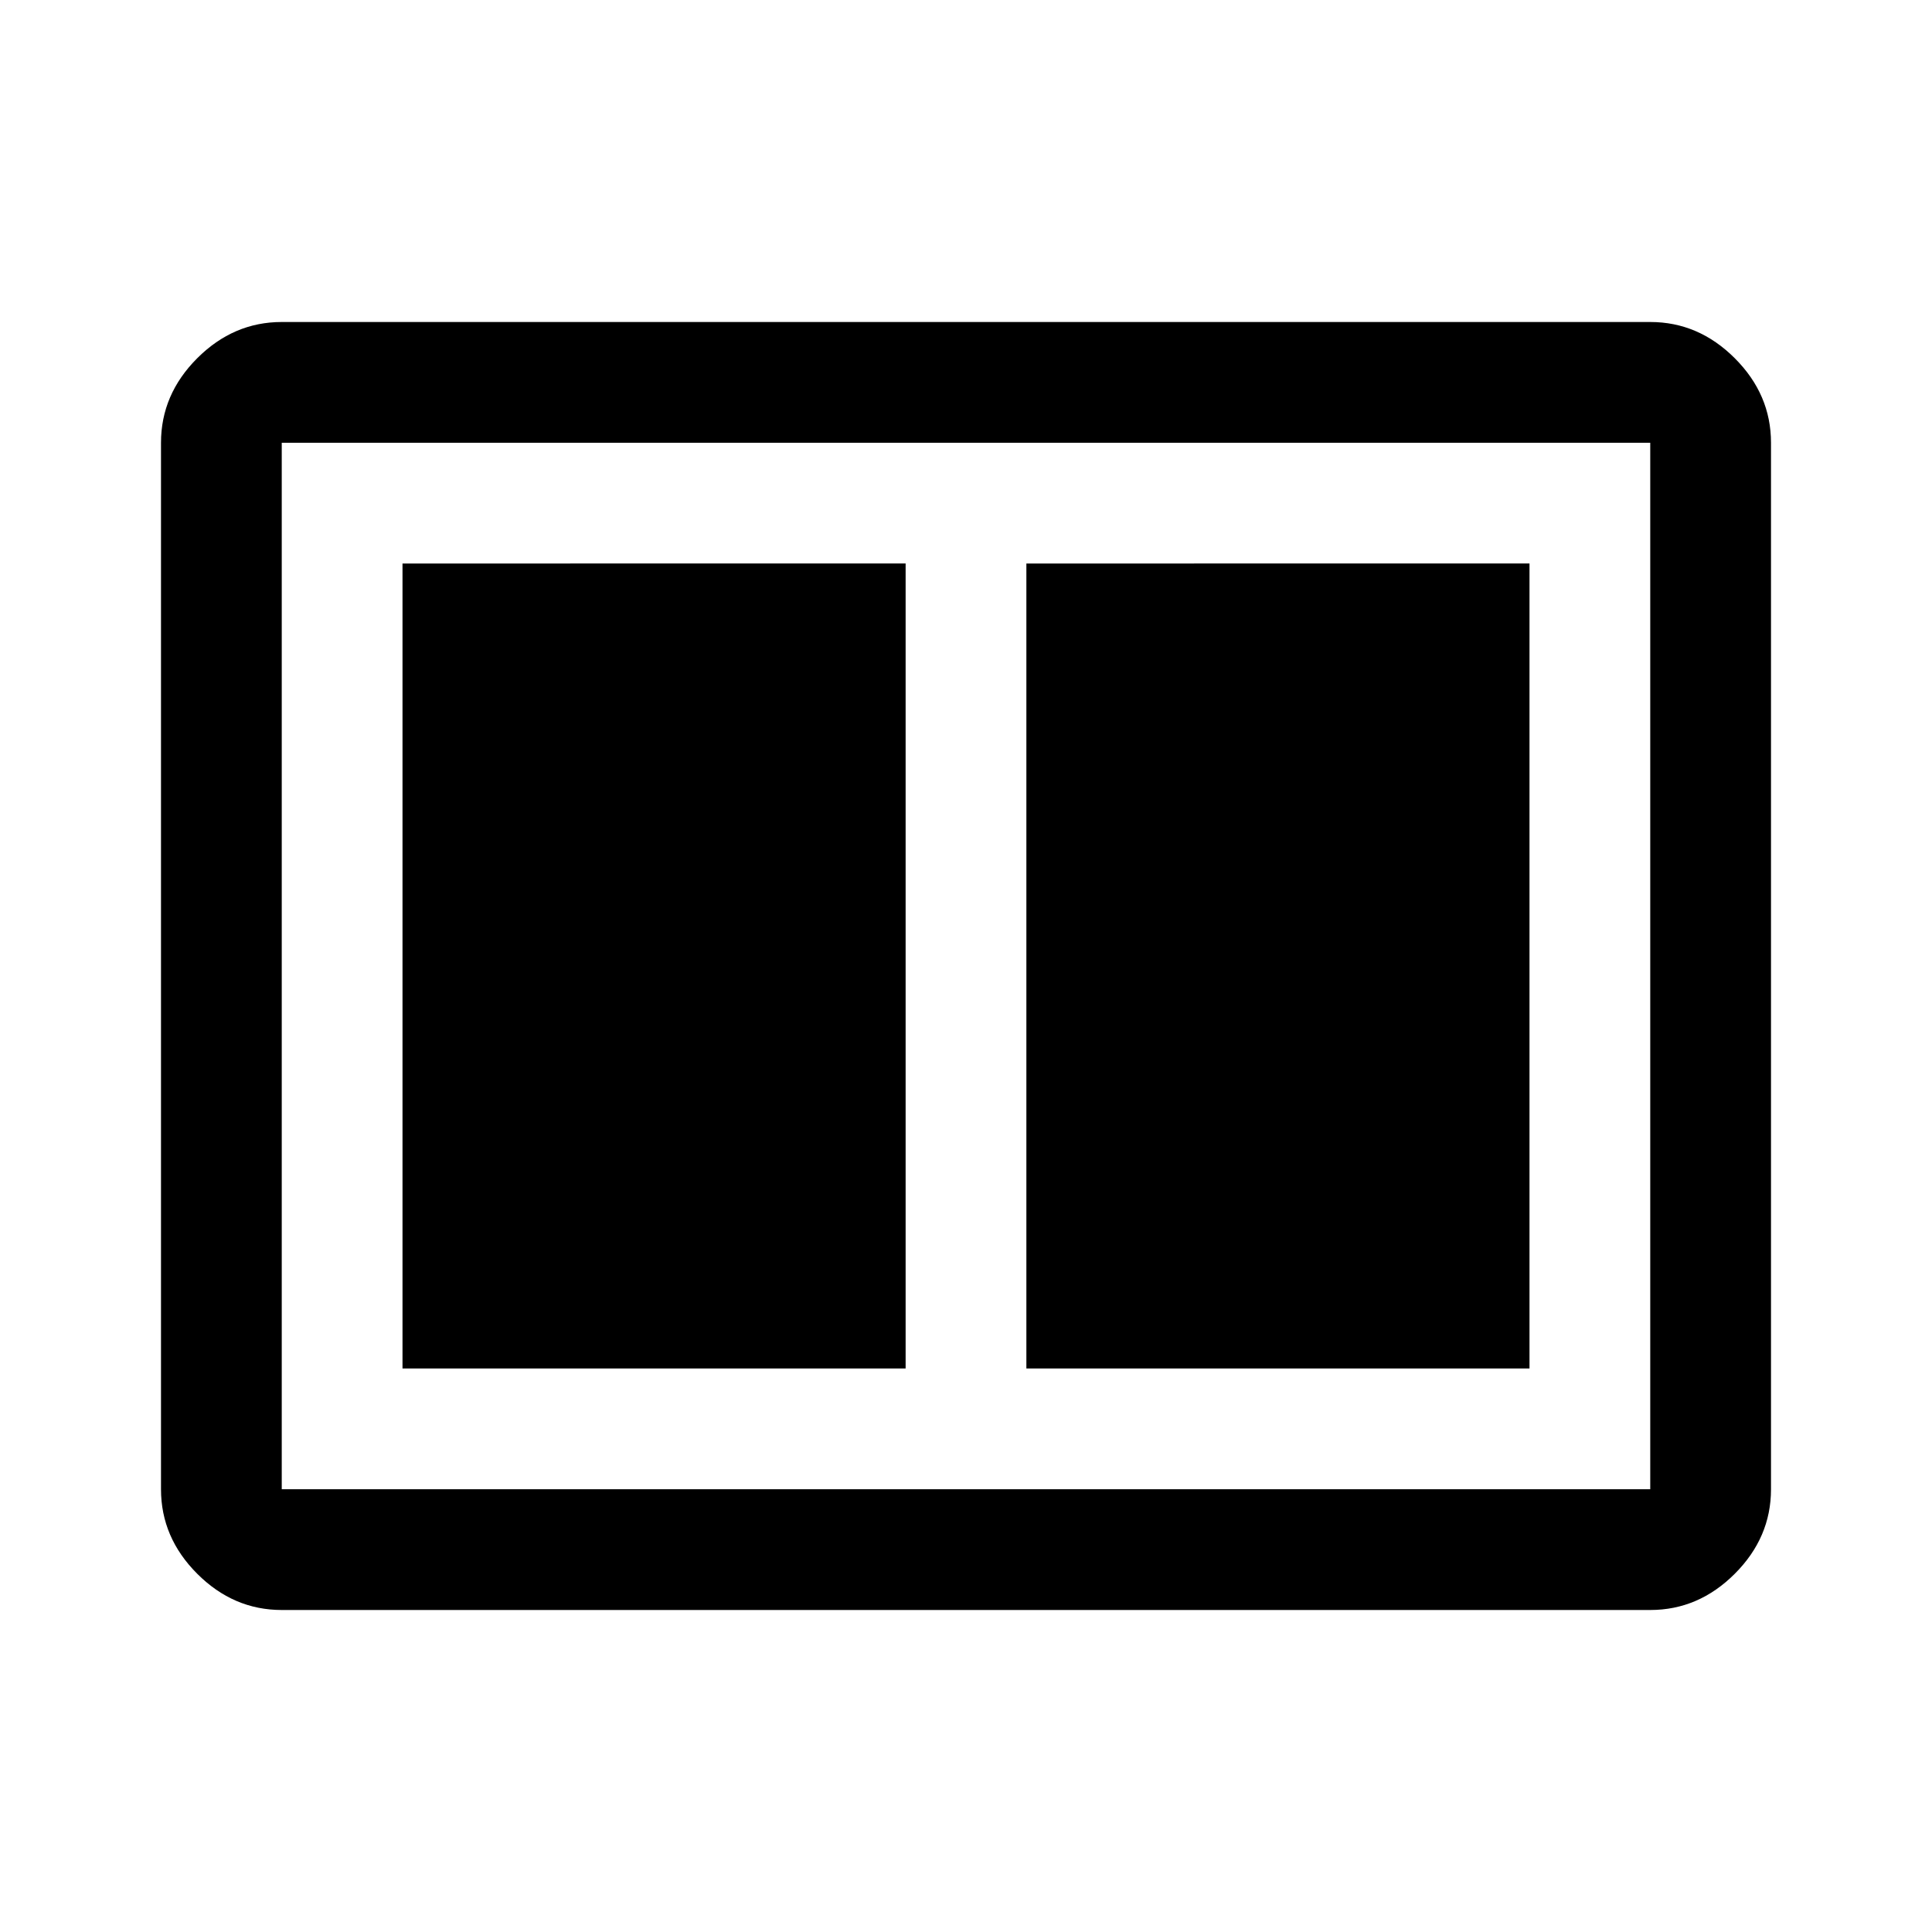 <svg xmlns="http://www.w3.org/2000/svg" width="48" height="48" viewBox="0 -960 960 960"><path d="M510-280h250v-400H510v400Zm-310 0h250v-400H200v400Zm-60 120q-24 0-42-18t-18-42v-520q0-24 18-42t42-18h680q24 0 42 18t18 42v520q0 24-18 42t-42 18H140Zm680-580H140v520h680v-520Zm-680 0v520-520Z"/></svg>